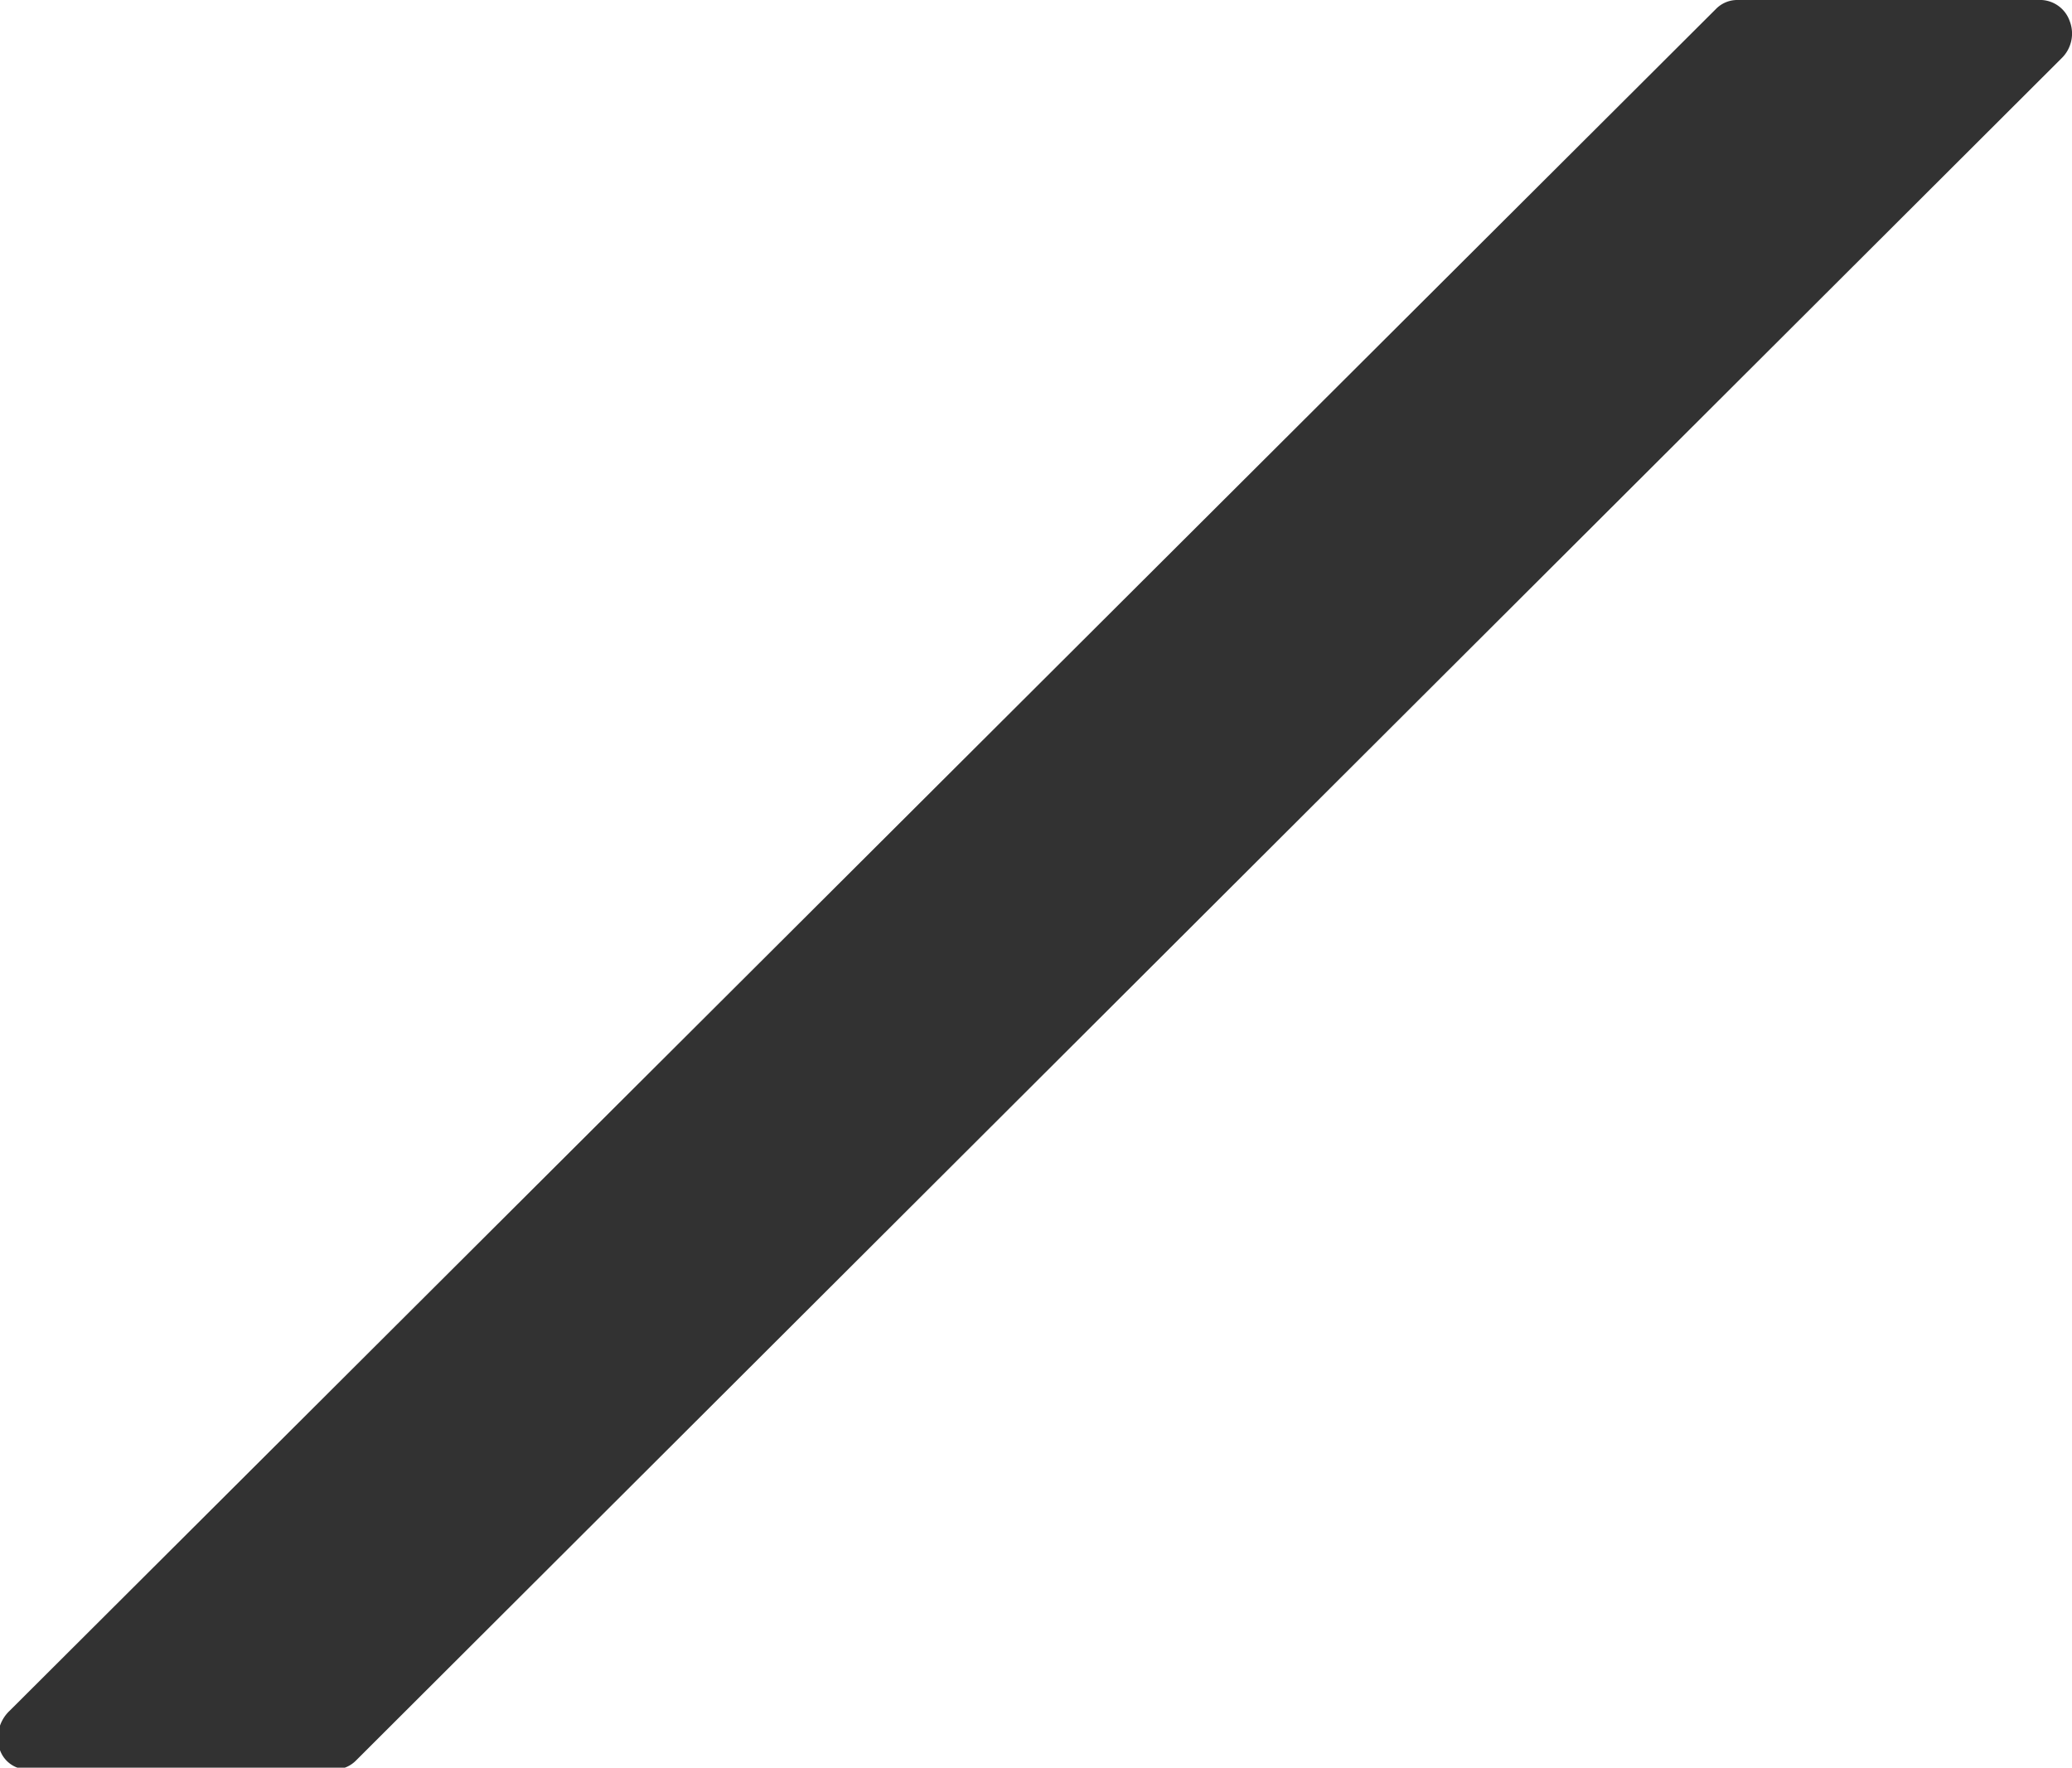 <svg xmlns="http://www.w3.org/2000/svg" viewBox="0 0 35.52 30.3"><defs><style>.cls-1{fill:#323232;}</style></defs><g id="レイヤー_2" data-name="レイヤー 2"><g id="情報"><path class="cls-1" d="M35.48.36A.54.54,0,0,0,35,0H29.79a.51.51,0,0,0-.37.15L.17,29.32A.64.64,0,0,0,0,30a.5.5,0,0,0,.5.33H5.73a.51.51,0,0,0,.37-.15L35.34,1A.59.59,0,0,0,35.48.36Z"/></g></g></svg>